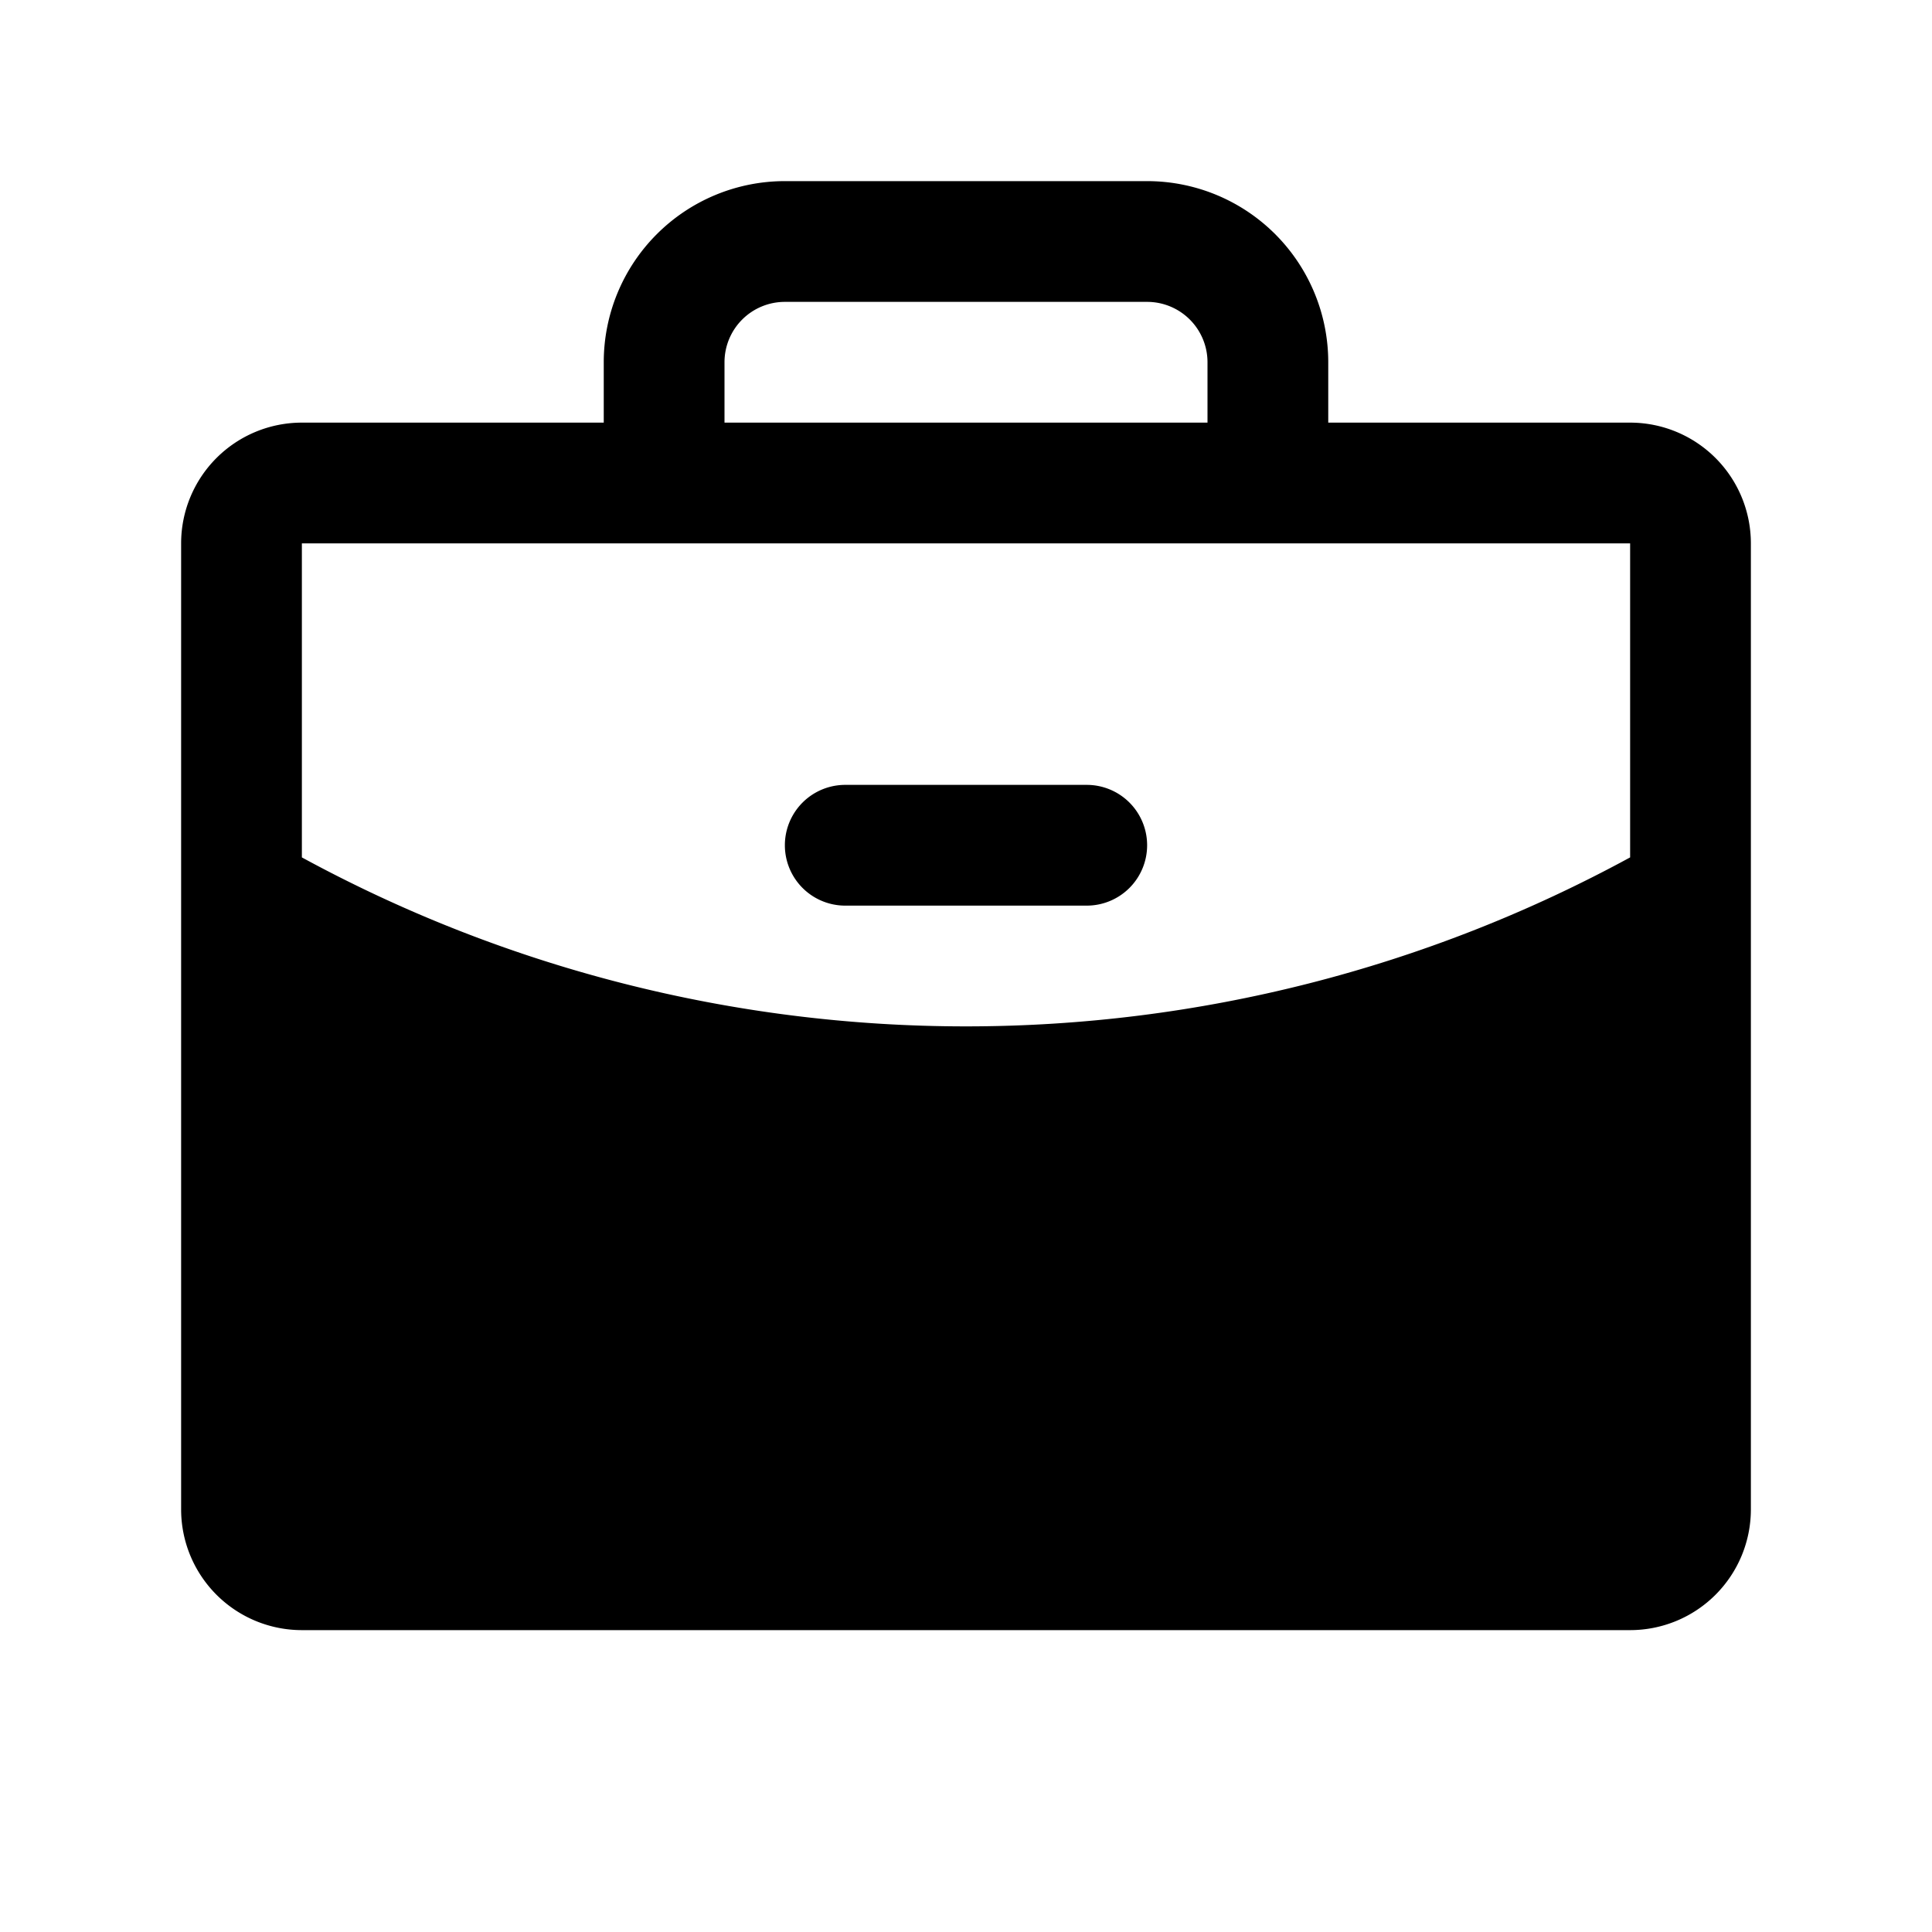 <svg xmlns="http://www.w3.org/2000/svg" width="24" height="24" fill="#000000" viewBox="0 0 256 256"><path d="M152,112a8,8,0,0,1-8,8H112a8,8,0,0,1,0-16h32A8,8,0,0,1,152,112Zm80-40V200a16,16,0,0,1-16,16H40a16,16,0,0,1-16-16V72A16,16,0,0,1,40,56H80V48a24,24,0,0,1,24-24h48a24,24,0,0,1,24,24v8h40A16,16,0,0,1,232,72ZM96,56h64V48a8,8,0,0,0-8-8H104a8,8,0,0,0-8,8Zm120,57.61V72H40v41.61A184,184,0,0,0,128,136,184,184,0,0,0,216,113.61Z"></path></svg>